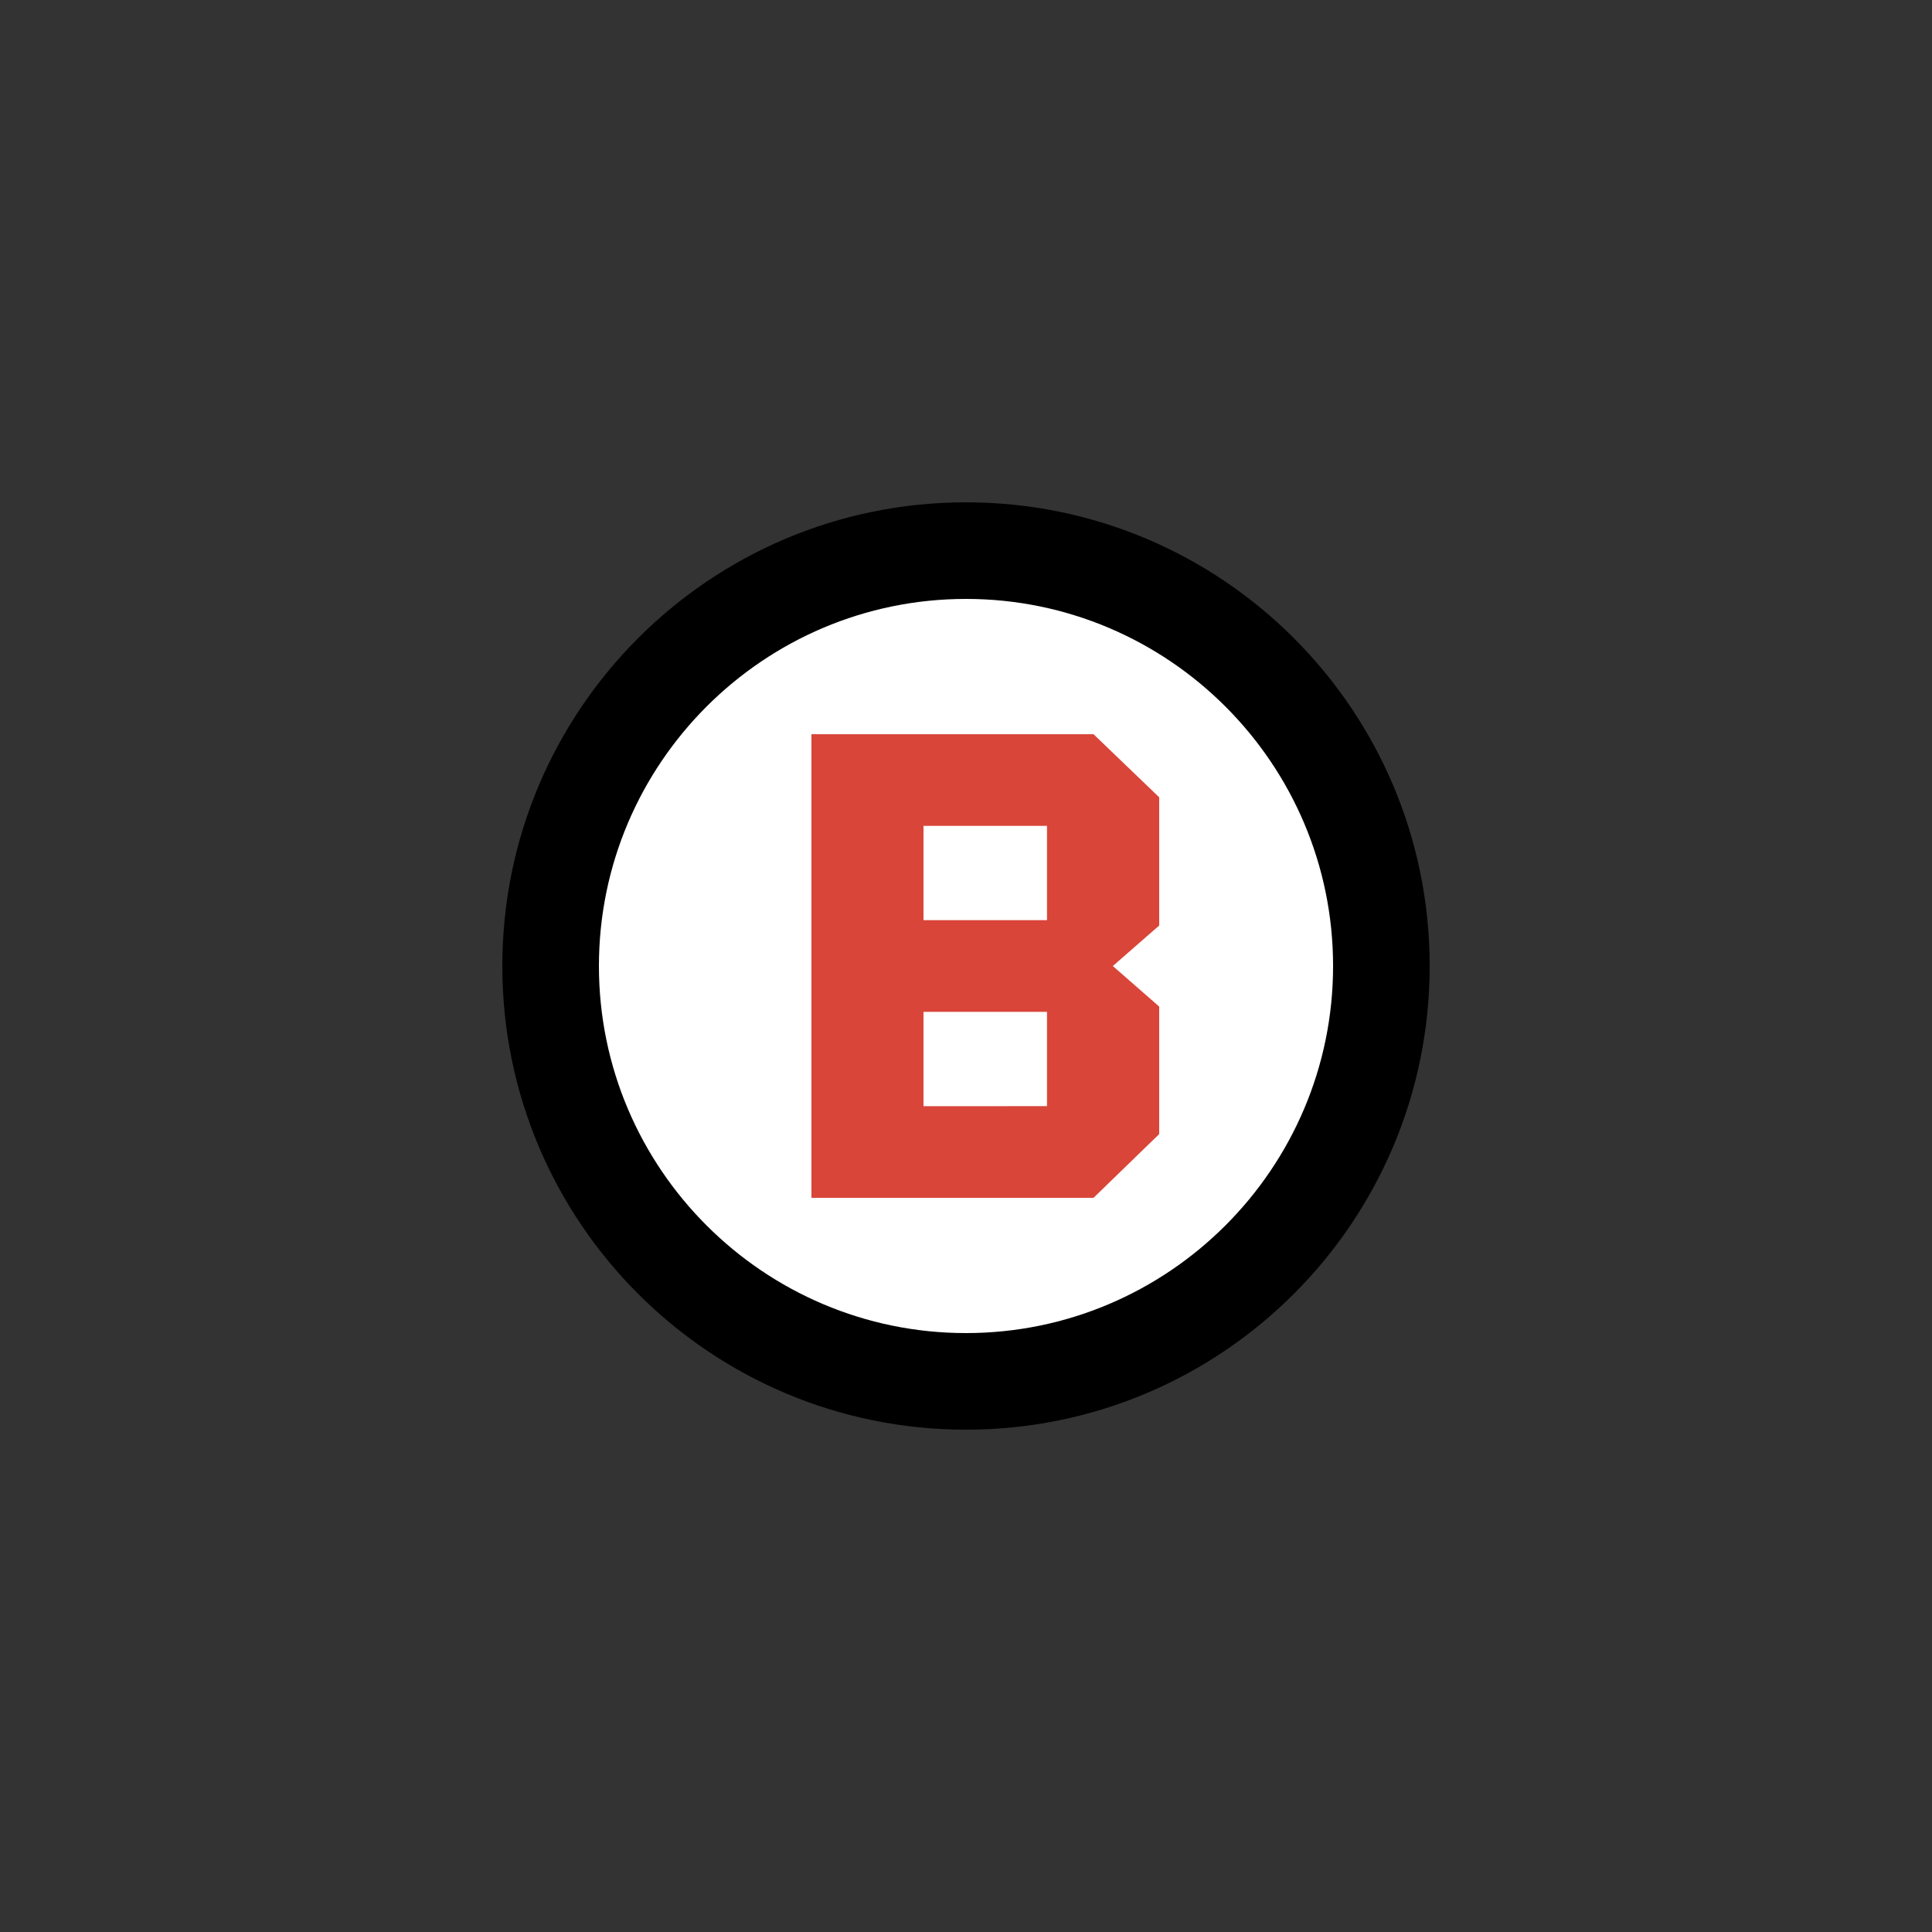 <svg xmlns="http://www.w3.org/2000/svg" width="50" height="50" viewBox="0 0 50 50"><rect x="0" y="0" width="50" height="50" fill="#333333" stroke="none"/><g transform="translate(6138 84)"><rect width="50" height="50" transform="translate(-6138 -84)" fill="rgba(255,0,0,0)"/><g transform="translate(-6125 -71)" fill="#fff"><path d="M 12 22.75 C 9.129 22.75 6.429 21.632 4.399 19.601 C 2.368 17.571 1.25 14.871 1.25 12 C 1.25 9.129 2.368 6.429 4.399 4.399 C 6.429 2.368 9.129 1.25 12 1.25 C 14.871 1.25 17.571 2.368 19.601 4.399 C 21.632 6.429 22.75 9.129 22.75 12 C 22.75 14.871 21.632 17.571 19.601 19.601 C 17.571 21.632 14.871 22.75 12 22.75 Z" stroke="none"/><path d="M 12 2.5 C 6.762 2.5 2.5 6.762 2.5 12 C 2.5 17.238 6.762 21.5 12 21.5 C 17.238 21.5 21.5 17.238 21.5 12 C 21.5 6.762 17.238 2.5 12 2.5 M 12 0 C 18.627 0 24 5.373 24 12 C 24 18.627 18.627 24 12 24 C 5.373 24 0 18.627 0 12 C 0 5.373 5.373 0 12 0 Z" stroke="none" fill="#000"/></g><path d="M1.44-.564h7.3l1.7-1.65v-3.3l-1.2-1.049,1.2-1.049v-3.318l-1.7-1.633H1.44Zm2.9-7.186v-2.441H7.536V-7.75Zm0,4.814V-5.378H7.536v2.441Z" transform="translate(-6118.44 -52.436)" fill="#d94539"/></g></svg>